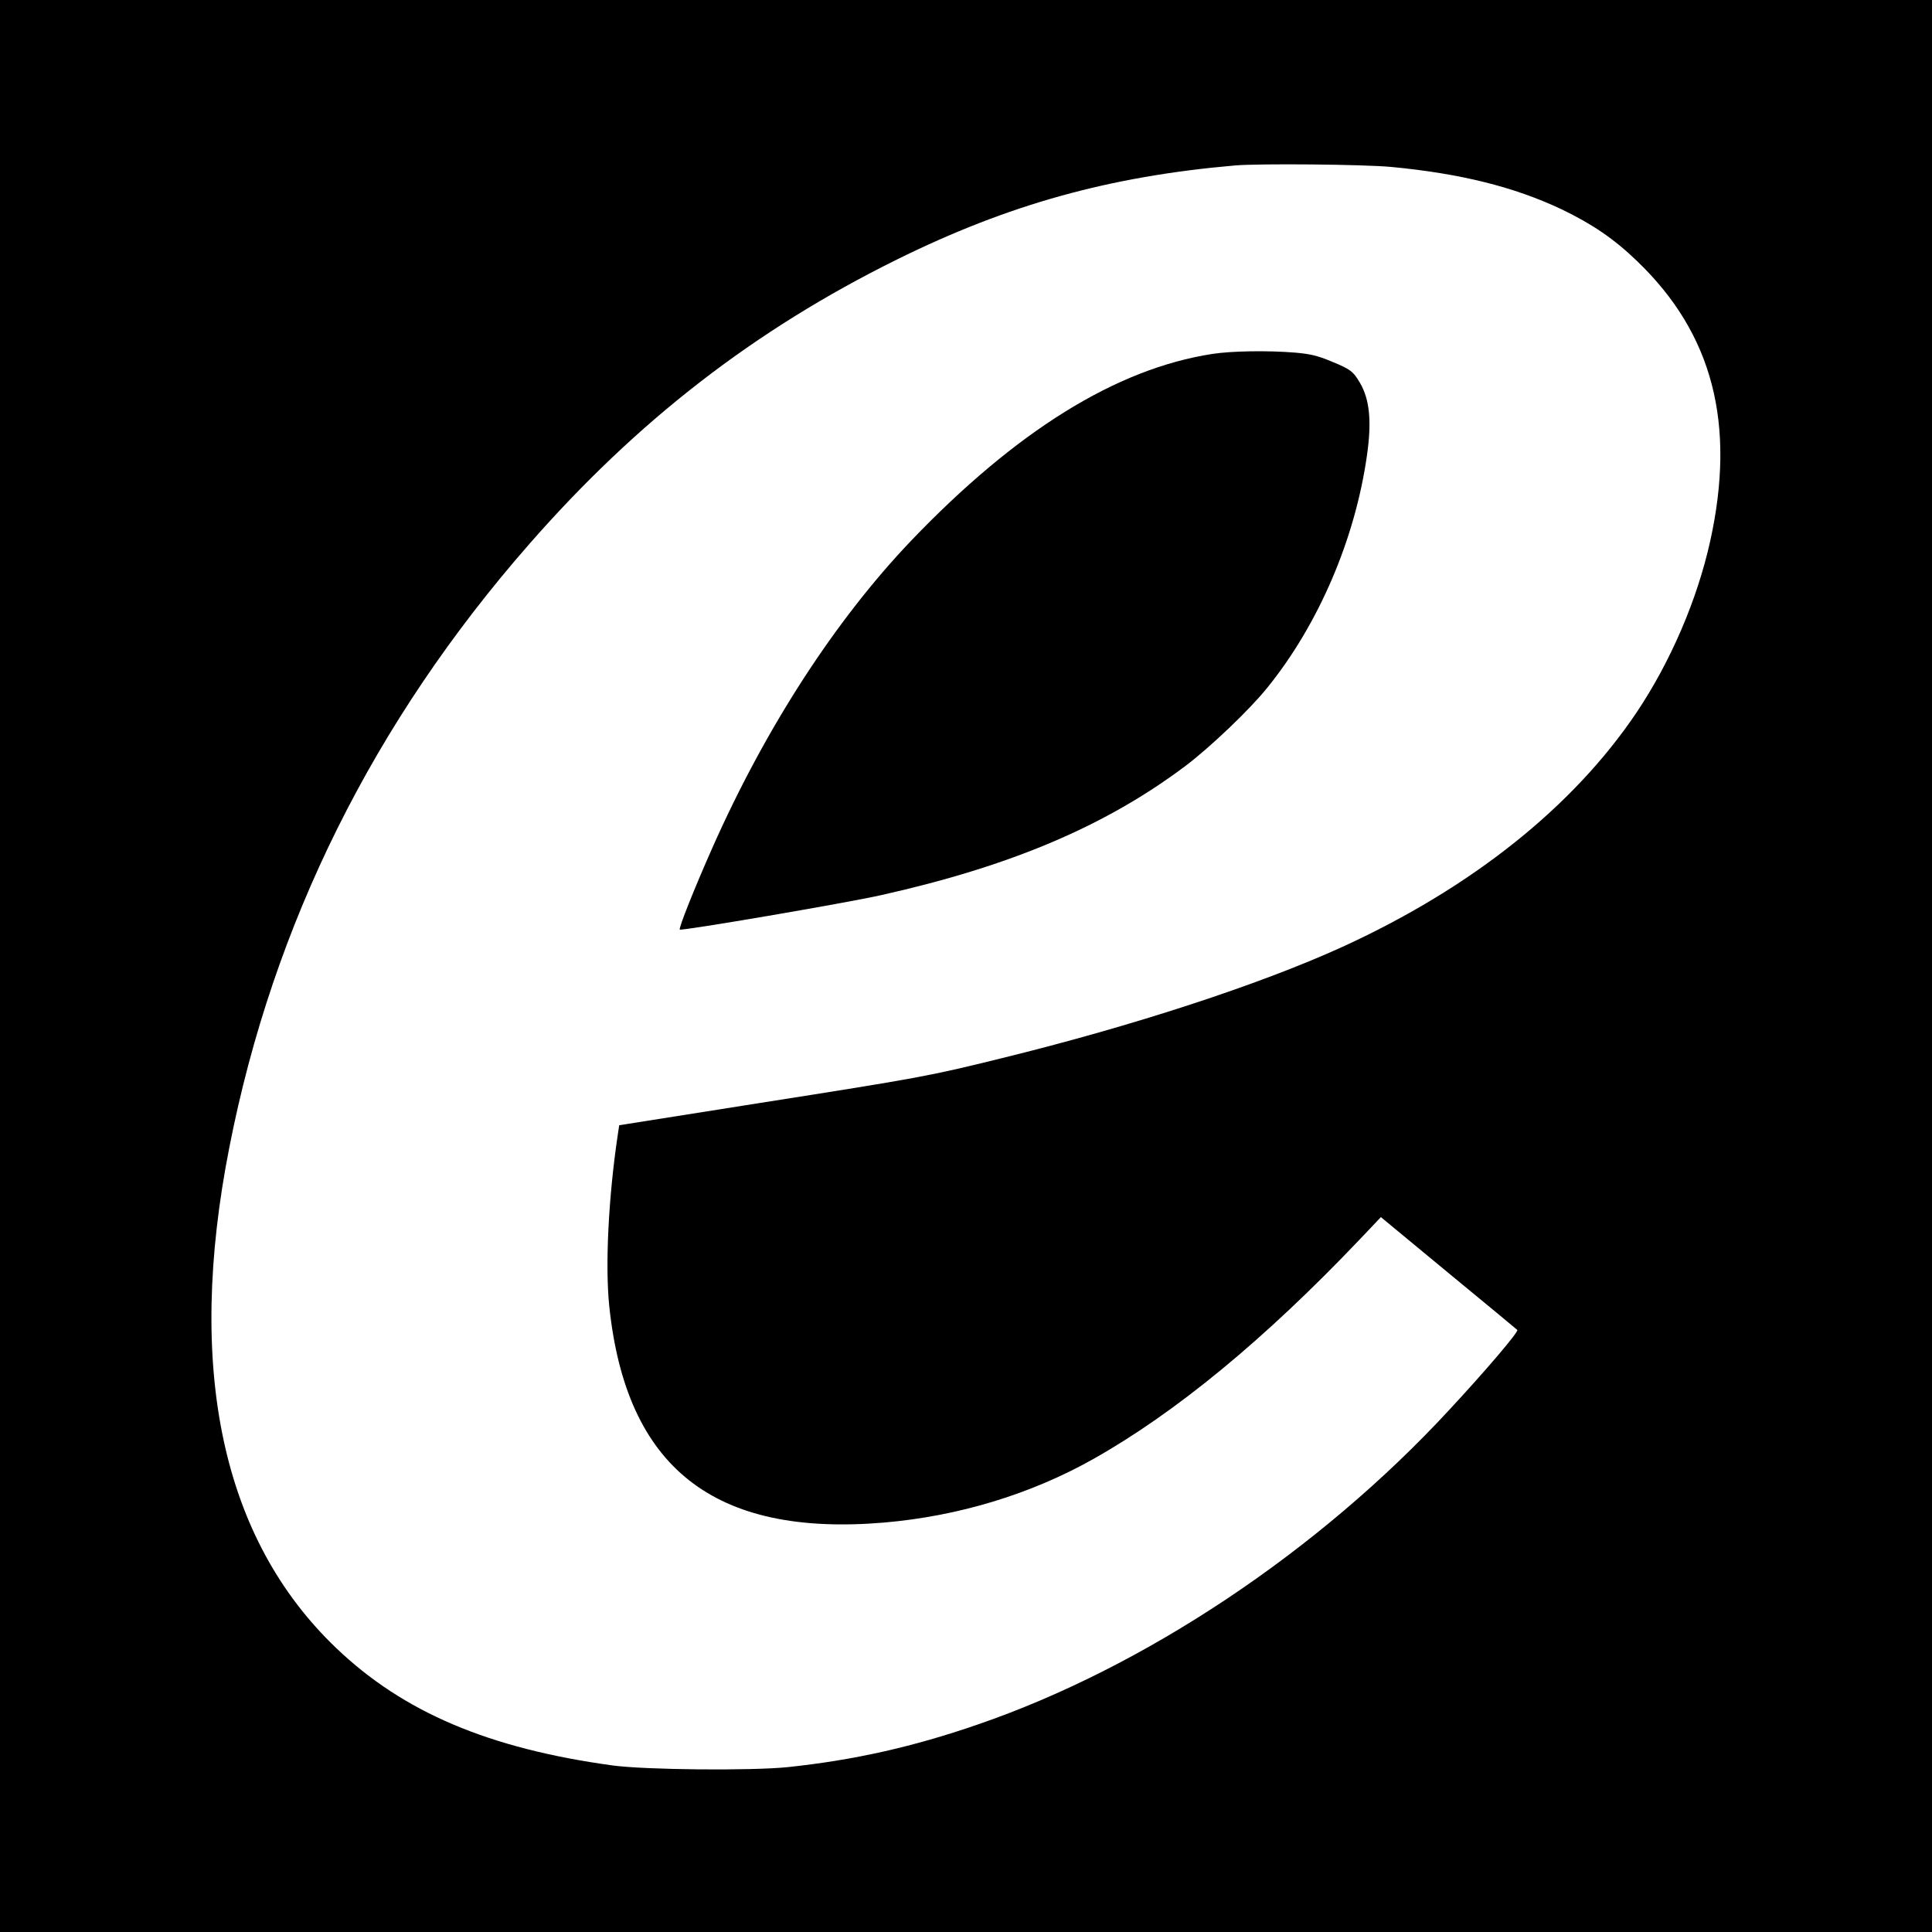 <?xml version="1.0" standalone="no"?>
<!DOCTYPE svg PUBLIC "-//W3C//DTD SVG 20010904//EN"
 "http://www.w3.org/TR/2001/REC-SVG-20010904/DTD/svg10.dtd">
<svg version="1.0" xmlns="http://www.w3.org/2000/svg"
 width="1024pt" height="1024pt" viewBox="0 0 1024 1024"
 preserveAspectRatio="xMidYMid meet">
<g transform="translate(0,1024) scale(0.1,-0.1)"
fill="#000000" stroke="none">
<path d="M0 5120 l0 -5120 5120 0 5120 0 0 5120 0 5120 -5120 0 -5120 0 0
-5120z m7376 4235 c367 -35 650 -106 900 -224 164 -79 279 -157 402 -276 400
-384 524 -862 386 -1485 -69 -310 -209 -636 -389 -905 -337 -502 -877 -932
-1565 -1246 -436 -198 -1105 -417 -1802 -588 -385 -95 -428 -103 -1280 -237
l-746 -118 -7 -46 c-50 -333 -68 -694 -46 -911 89 -858 554 -1225 1456 -1149
395 34 778 150 1110 337 438 247 909 635 1413 1165 l111 117 358 -296 c197
-162 361 -298 365 -302 9 -8 -165 -213 -361 -424 -692 -749 -1617 -1365 -2501
-1668 -345 -119 -655 -188 -1003 -225 -192 -20 -758 -15 -932 9 -655 90 -1107
282 -1462 621 -607 579 -799 1480 -567 2657 232 1183 765 2254 1588 3194 573
655 1196 1137 1951 1510 589 291 1124 440 1790 498 127 11 686 6 831 -8z"/>
<path d="M6425 8364 c-510 -79 -1039 -408 -1597 -991 -402 -422 -770 -990
-1053 -1628 -94 -212 -179 -425 -172 -432 9 -8 884 141 1069 183 684 153 1185
365 1608 682 132 99 343 300 437 417 272 336 465 787 528 1230 26 181 15 297
-37 386 -36 61 -50 72 -153 114 -72 30 -110 39 -190 46 -146 12 -337 9 -440
-7z"/>
</g>
</svg>
